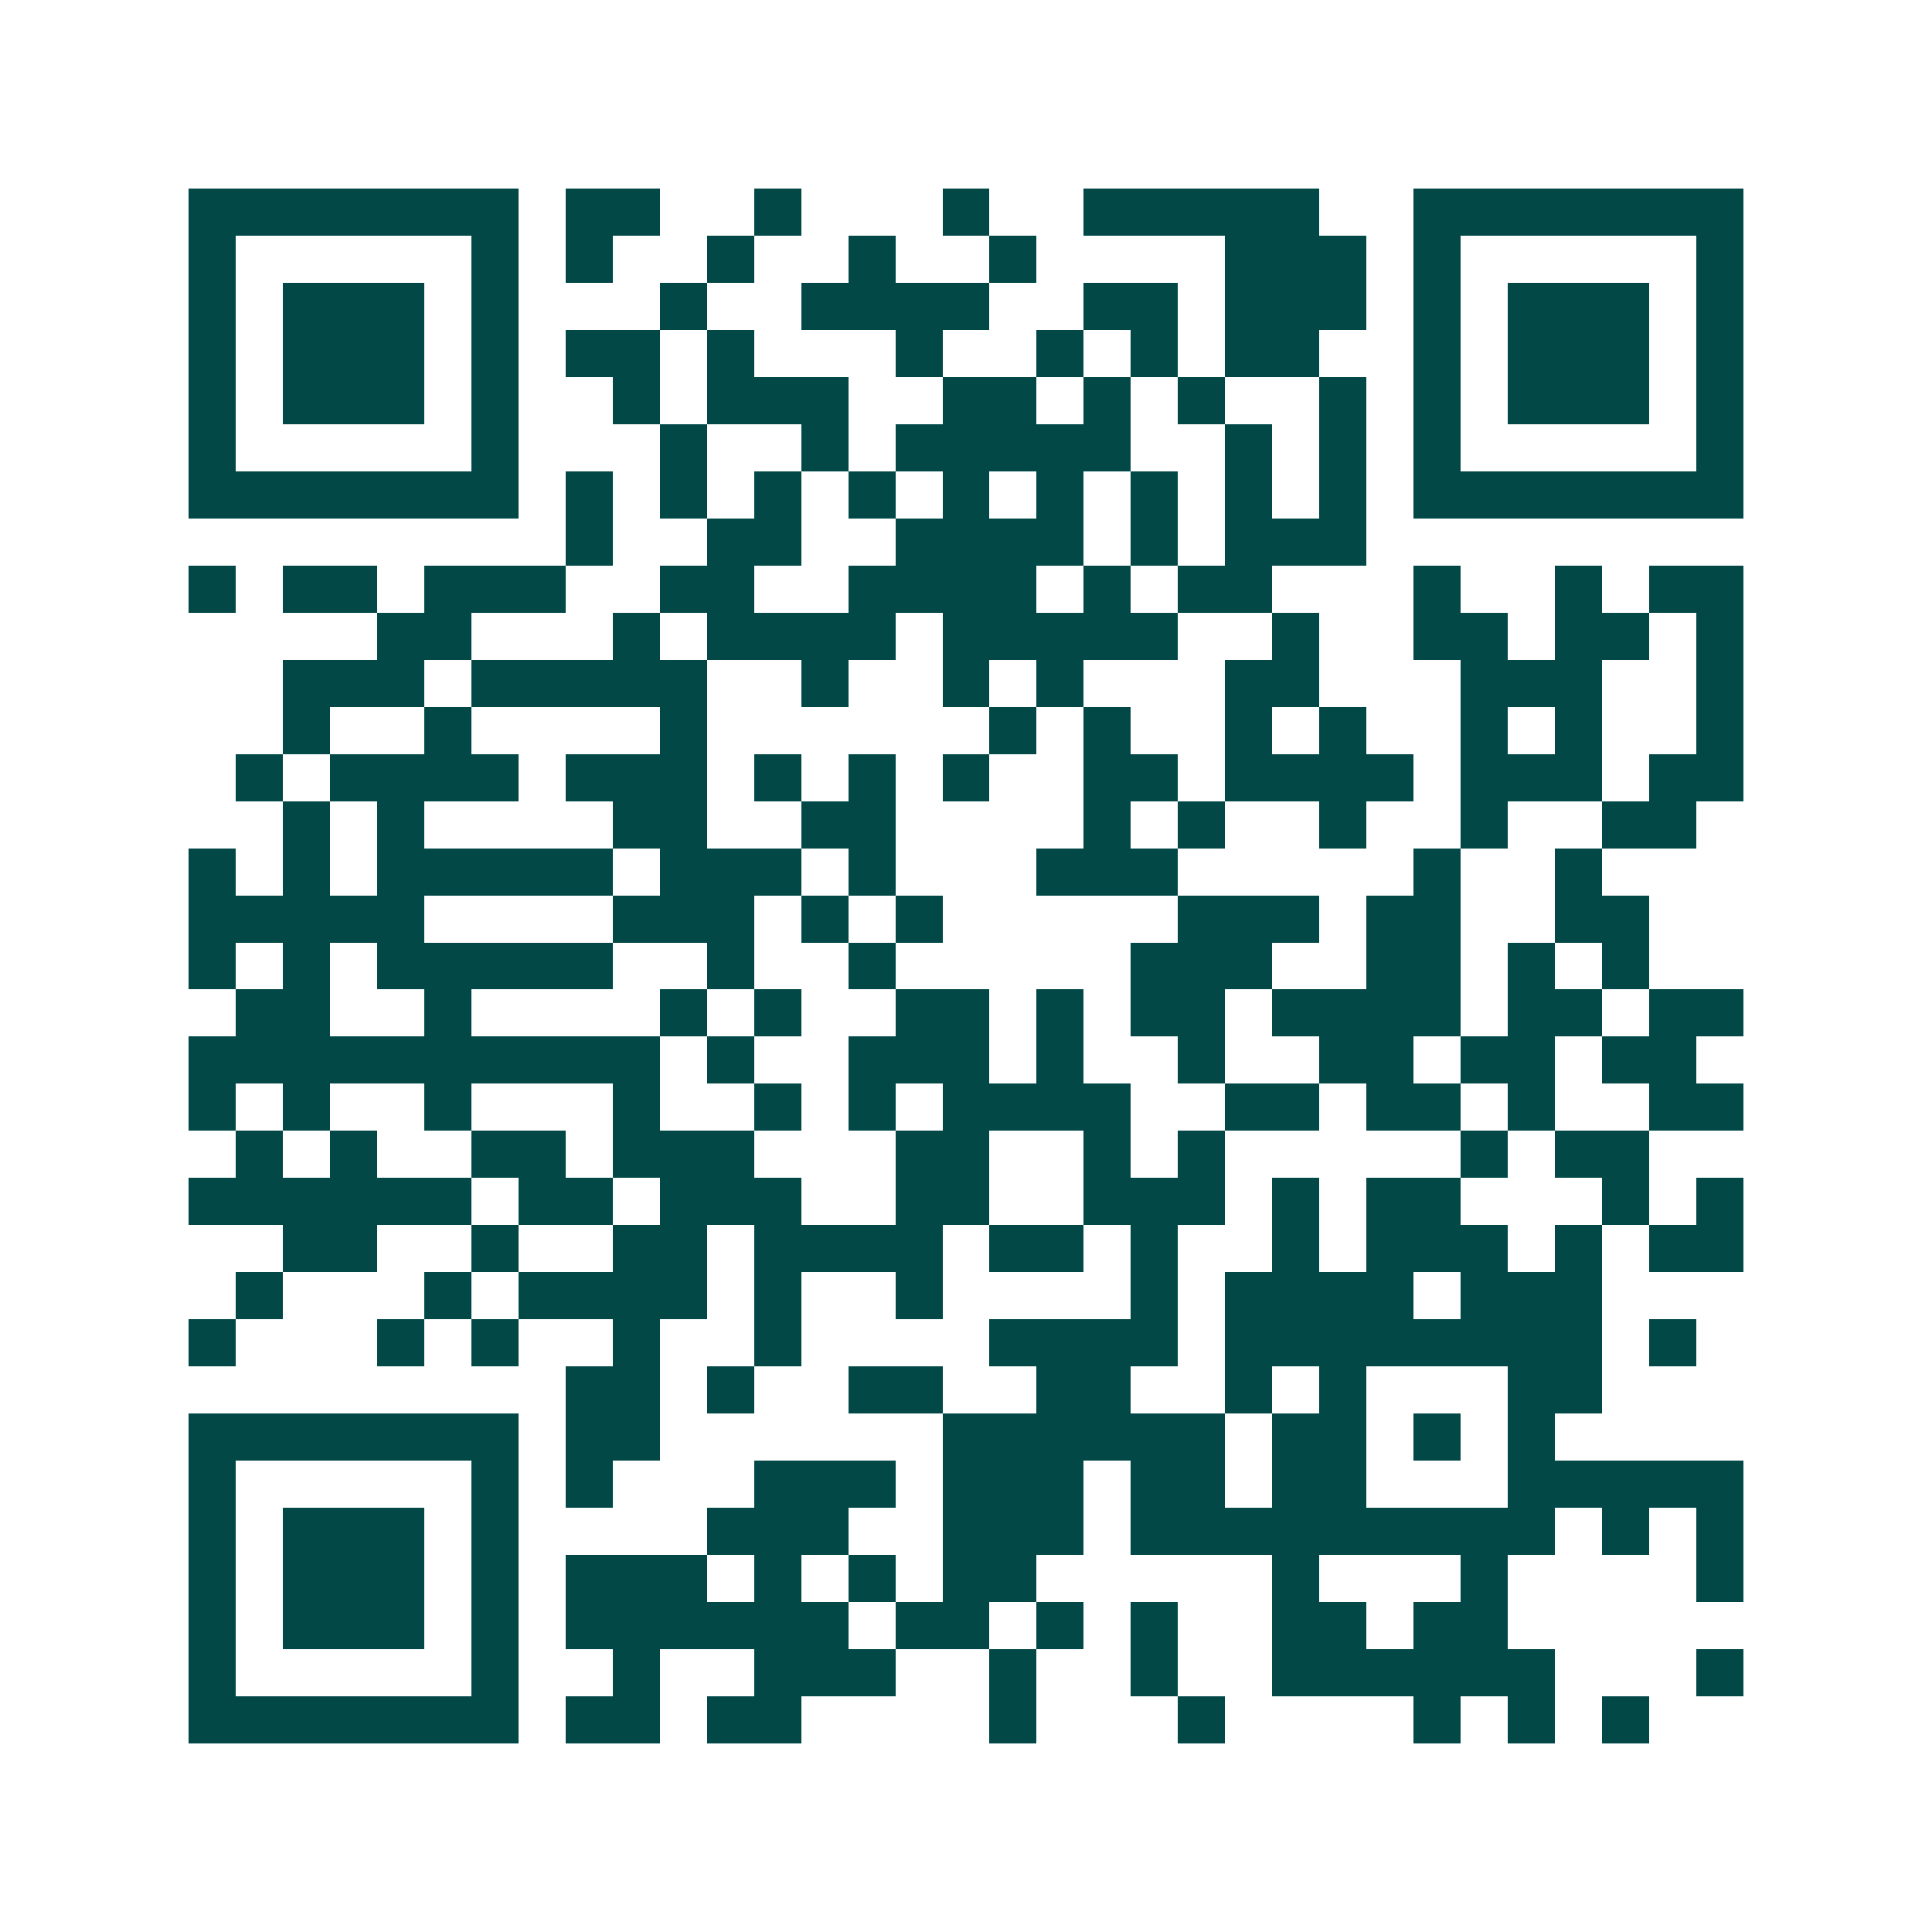 <svg xmlns="http://www.w3.org/2000/svg" width="200" height="200" viewBox="0 0 41 41" shape-rendering="crispEdges"><path fill="#ffffff" d="M0 0h41v41H0z"/><path stroke="#014847" d="M4 4.5h7m1 0h2m2 0h1m3 0h1m2 0h5m2 0h7M4 5.5h1m5 0h1m1 0h1m2 0h1m2 0h1m2 0h1m4 0h3m1 0h1m5 0h1M4 6.5h1m1 0h3m1 0h1m3 0h1m2 0h4m2 0h2m1 0h3m1 0h1m1 0h3m1 0h1M4 7.5h1m1 0h3m1 0h1m1 0h2m1 0h1m3 0h1m2 0h1m1 0h1m1 0h2m2 0h1m1 0h3m1 0h1M4 8.5h1m1 0h3m1 0h1m2 0h1m1 0h3m2 0h2m1 0h1m1 0h1m2 0h1m1 0h1m1 0h3m1 0h1M4 9.5h1m5 0h1m3 0h1m2 0h1m1 0h5m2 0h1m1 0h1m1 0h1m5 0h1M4 10.5h7m1 0h1m1 0h1m1 0h1m1 0h1m1 0h1m1 0h1m1 0h1m1 0h1m1 0h1m1 0h7M12 11.5h1m2 0h2m2 0h4m1 0h1m1 0h3M4 12.5h1m1 0h2m1 0h3m2 0h2m2 0h4m1 0h1m1 0h2m3 0h1m2 0h1m1 0h2M8 13.5h2m3 0h1m1 0h4m1 0h5m2 0h1m2 0h2m1 0h2m1 0h1M6 14.5h3m1 0h5m2 0h1m2 0h1m1 0h1m3 0h2m3 0h3m2 0h1M6 15.5h1m2 0h1m4 0h1m6 0h1m1 0h1m2 0h1m1 0h1m2 0h1m1 0h1m2 0h1M5 16.5h1m1 0h4m1 0h3m1 0h1m1 0h1m1 0h1m2 0h2m1 0h4m1 0h3m1 0h2M6 17.5h1m1 0h1m4 0h2m2 0h2m4 0h1m1 0h1m2 0h1m2 0h1m2 0h2M4 18.5h1m1 0h1m1 0h5m1 0h3m1 0h1m3 0h3m5 0h1m2 0h1M4 19.5h5m4 0h3m1 0h1m1 0h1m5 0h3m1 0h2m2 0h2M4 20.5h1m1 0h1m1 0h5m2 0h1m2 0h1m5 0h3m2 0h2m1 0h1m1 0h1M5 21.5h2m2 0h1m4 0h1m1 0h1m2 0h2m1 0h1m1 0h2m1 0h4m1 0h2m1 0h2M4 22.5h10m1 0h1m2 0h3m1 0h1m2 0h1m2 0h2m1 0h2m1 0h2M4 23.5h1m1 0h1m2 0h1m3 0h1m2 0h1m1 0h1m1 0h4m2 0h2m1 0h2m1 0h1m2 0h2M5 24.5h1m1 0h1m2 0h2m1 0h3m3 0h2m2 0h1m1 0h1m5 0h1m1 0h2M4 25.5h6m1 0h2m1 0h3m2 0h2m2 0h3m1 0h1m1 0h2m3 0h1m1 0h1M6 26.5h2m2 0h1m2 0h2m1 0h4m1 0h2m1 0h1m2 0h1m1 0h3m1 0h1m1 0h2M5 27.5h1m3 0h1m1 0h4m1 0h1m2 0h1m4 0h1m1 0h4m1 0h3M4 28.5h1m3 0h1m1 0h1m2 0h1m2 0h1m4 0h4m1 0h8m1 0h1M12 29.5h2m1 0h1m2 0h2m2 0h2m2 0h1m1 0h1m3 0h2M4 30.5h7m1 0h2m6 0h6m1 0h2m1 0h1m1 0h1M4 31.5h1m5 0h1m1 0h1m3 0h3m1 0h3m1 0h2m1 0h2m3 0h5M4 32.5h1m1 0h3m1 0h1m4 0h3m2 0h3m1 0h9m1 0h1m1 0h1M4 33.5h1m1 0h3m1 0h1m1 0h3m1 0h1m1 0h1m1 0h2m5 0h1m3 0h1m4 0h1M4 34.5h1m1 0h3m1 0h1m1 0h6m1 0h2m1 0h1m1 0h1m2 0h2m1 0h2M4 35.5h1m5 0h1m2 0h1m2 0h3m2 0h1m2 0h1m2 0h6m3 0h1M4 36.5h7m1 0h2m1 0h2m4 0h1m3 0h1m4 0h1m1 0h1m1 0h1"/></svg>
